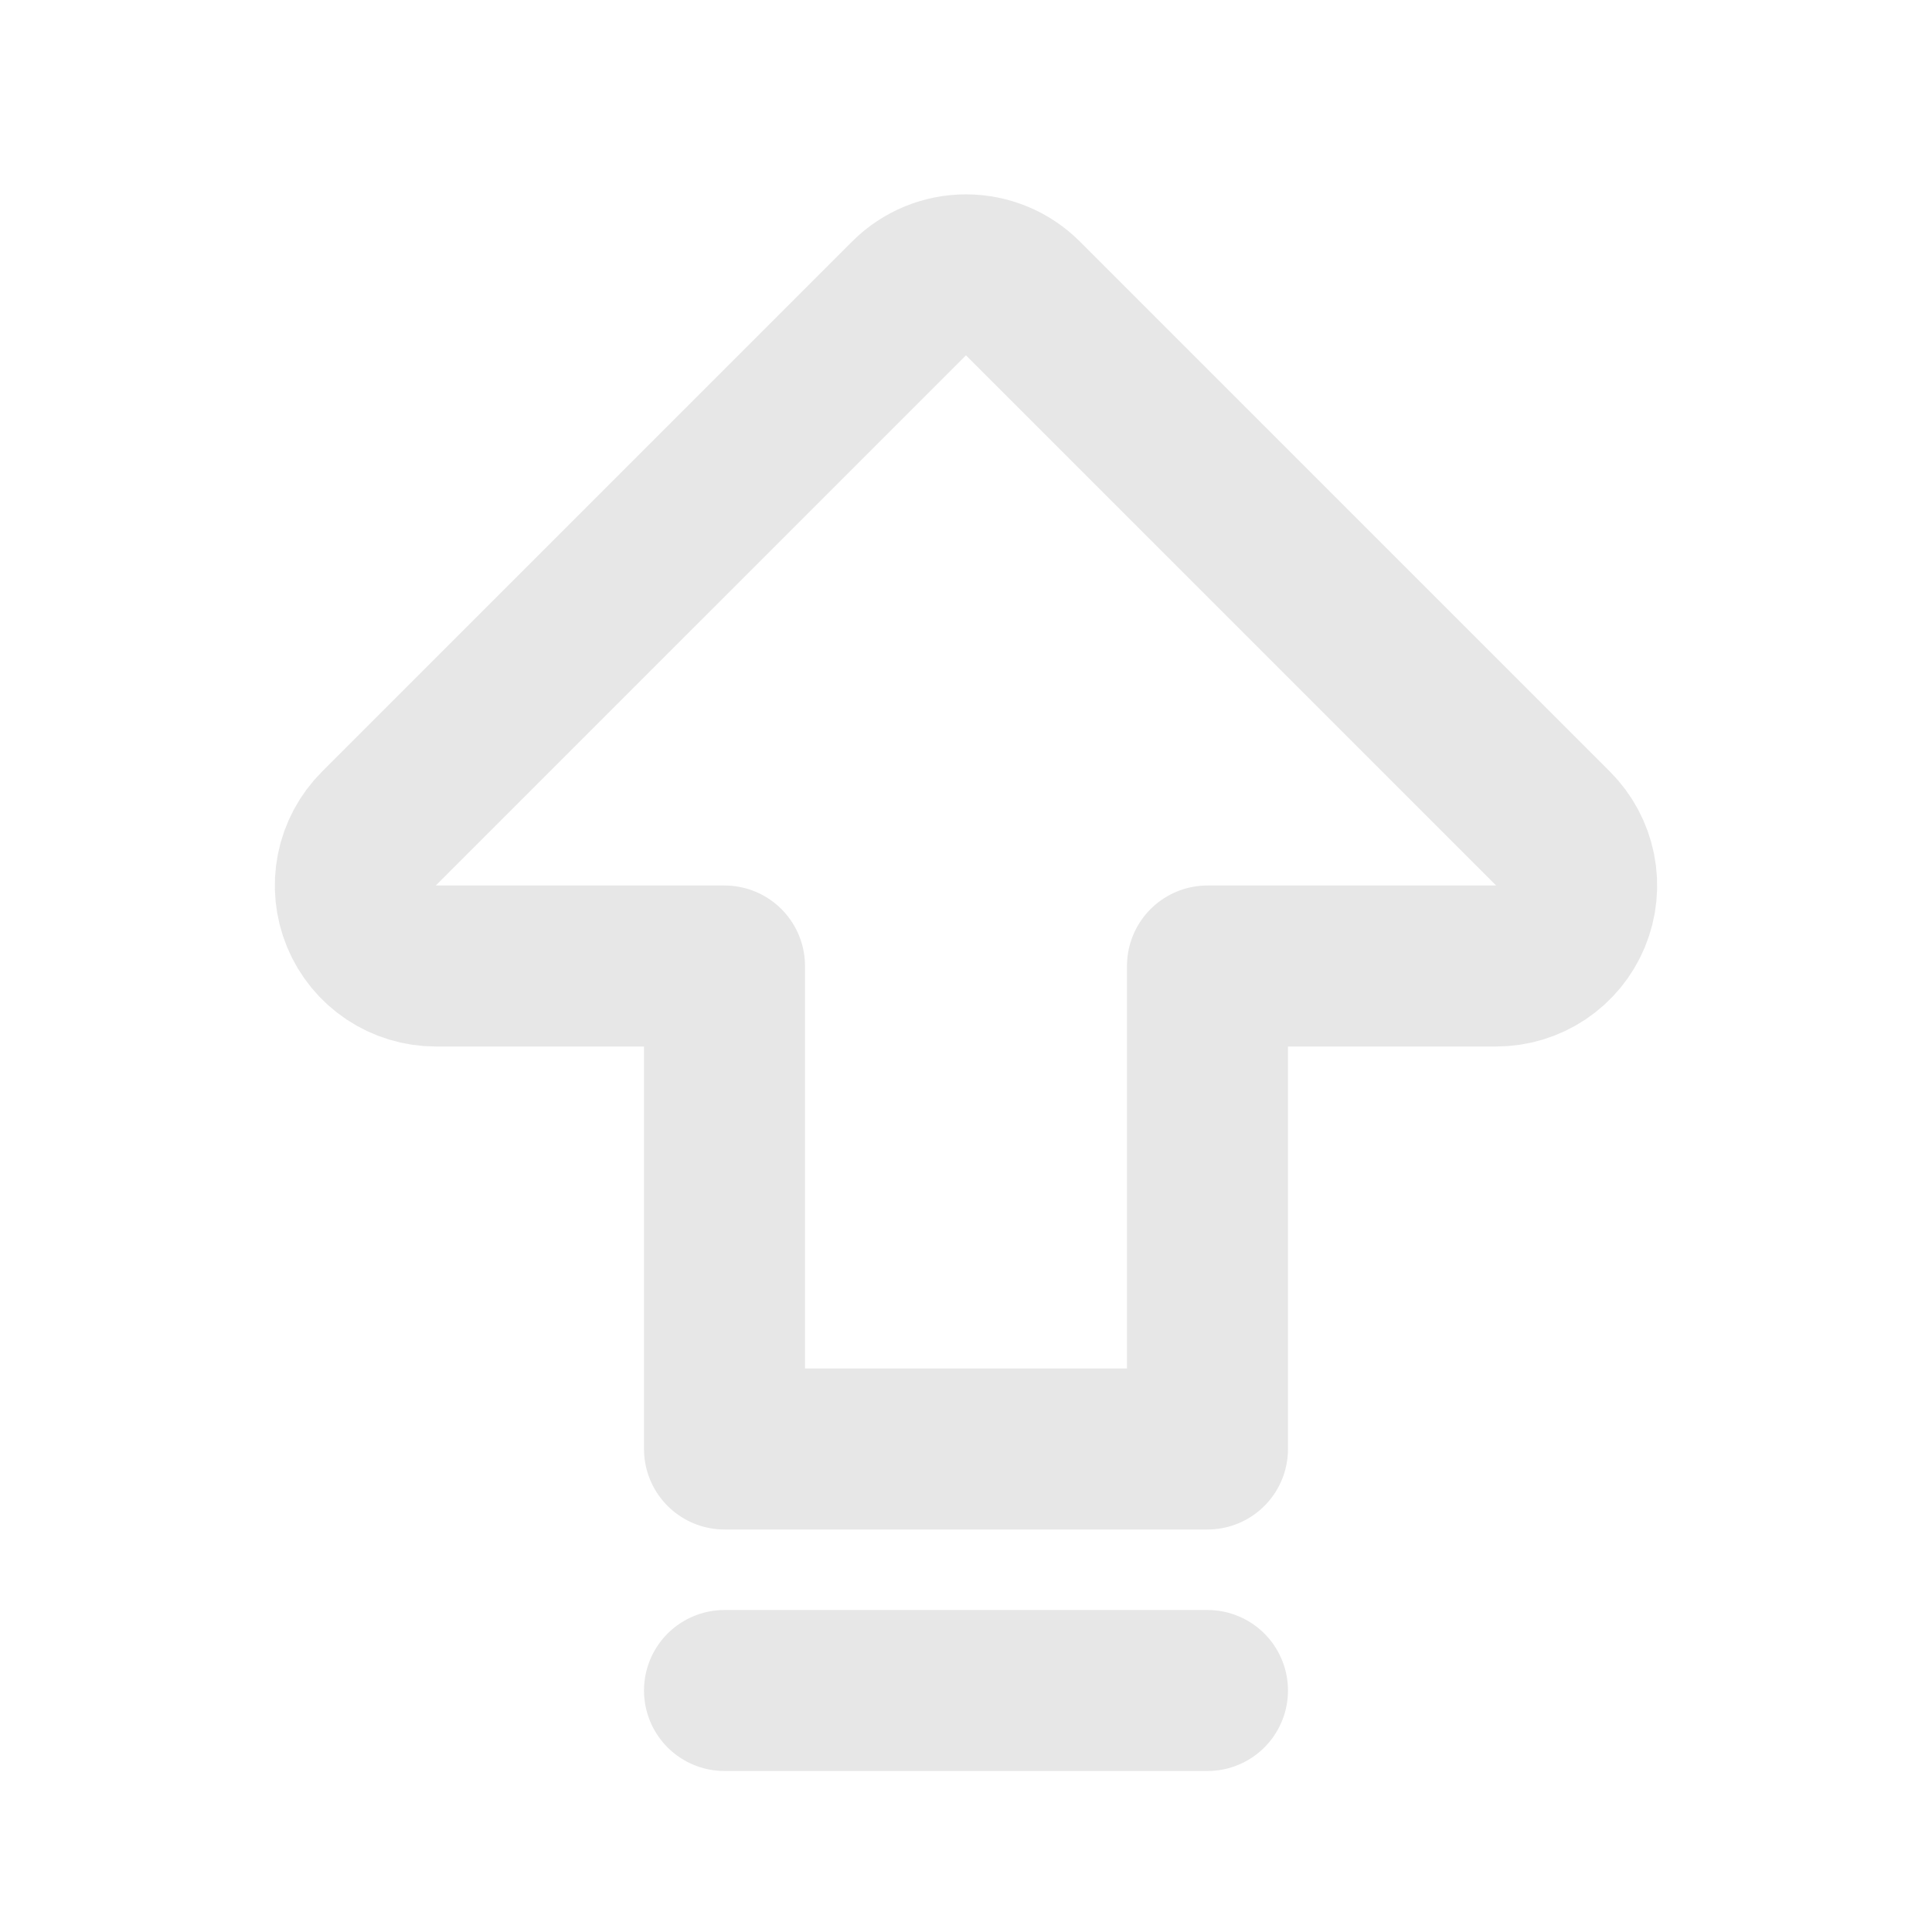 <svg width="84" height="84" viewBox="0 0 84 84" fill="none" xmlns="http://www.w3.org/2000/svg">
<g id="tabler:arrow-big-up-line">
<path id="Vector" d="M31.5 73.5H52.499M31.5 42H18.948C18.256 42 17.58 41.794 17.004 41.41C16.429 41.025 15.98 40.479 15.716 39.839C15.451 39.2 15.381 38.496 15.516 37.817C15.651 37.139 15.985 36.515 16.474 36.025L39.525 12.974C40.181 12.318 41.071 11.95 41.999 11.95C42.928 11.95 43.818 12.318 44.474 12.974L67.525 36.025C68.014 36.515 68.347 37.139 68.483 37.817C68.618 38.496 68.548 39.2 68.283 39.839C68.019 40.479 67.57 41.025 66.995 41.41C66.419 41.794 65.743 42 65.05 42H52.499V63H31.5V42Z" stroke="#E7E7E7" stroke-width="7" stroke-linecap="round" stroke-linejoin="round"/>
</g>
</svg>
